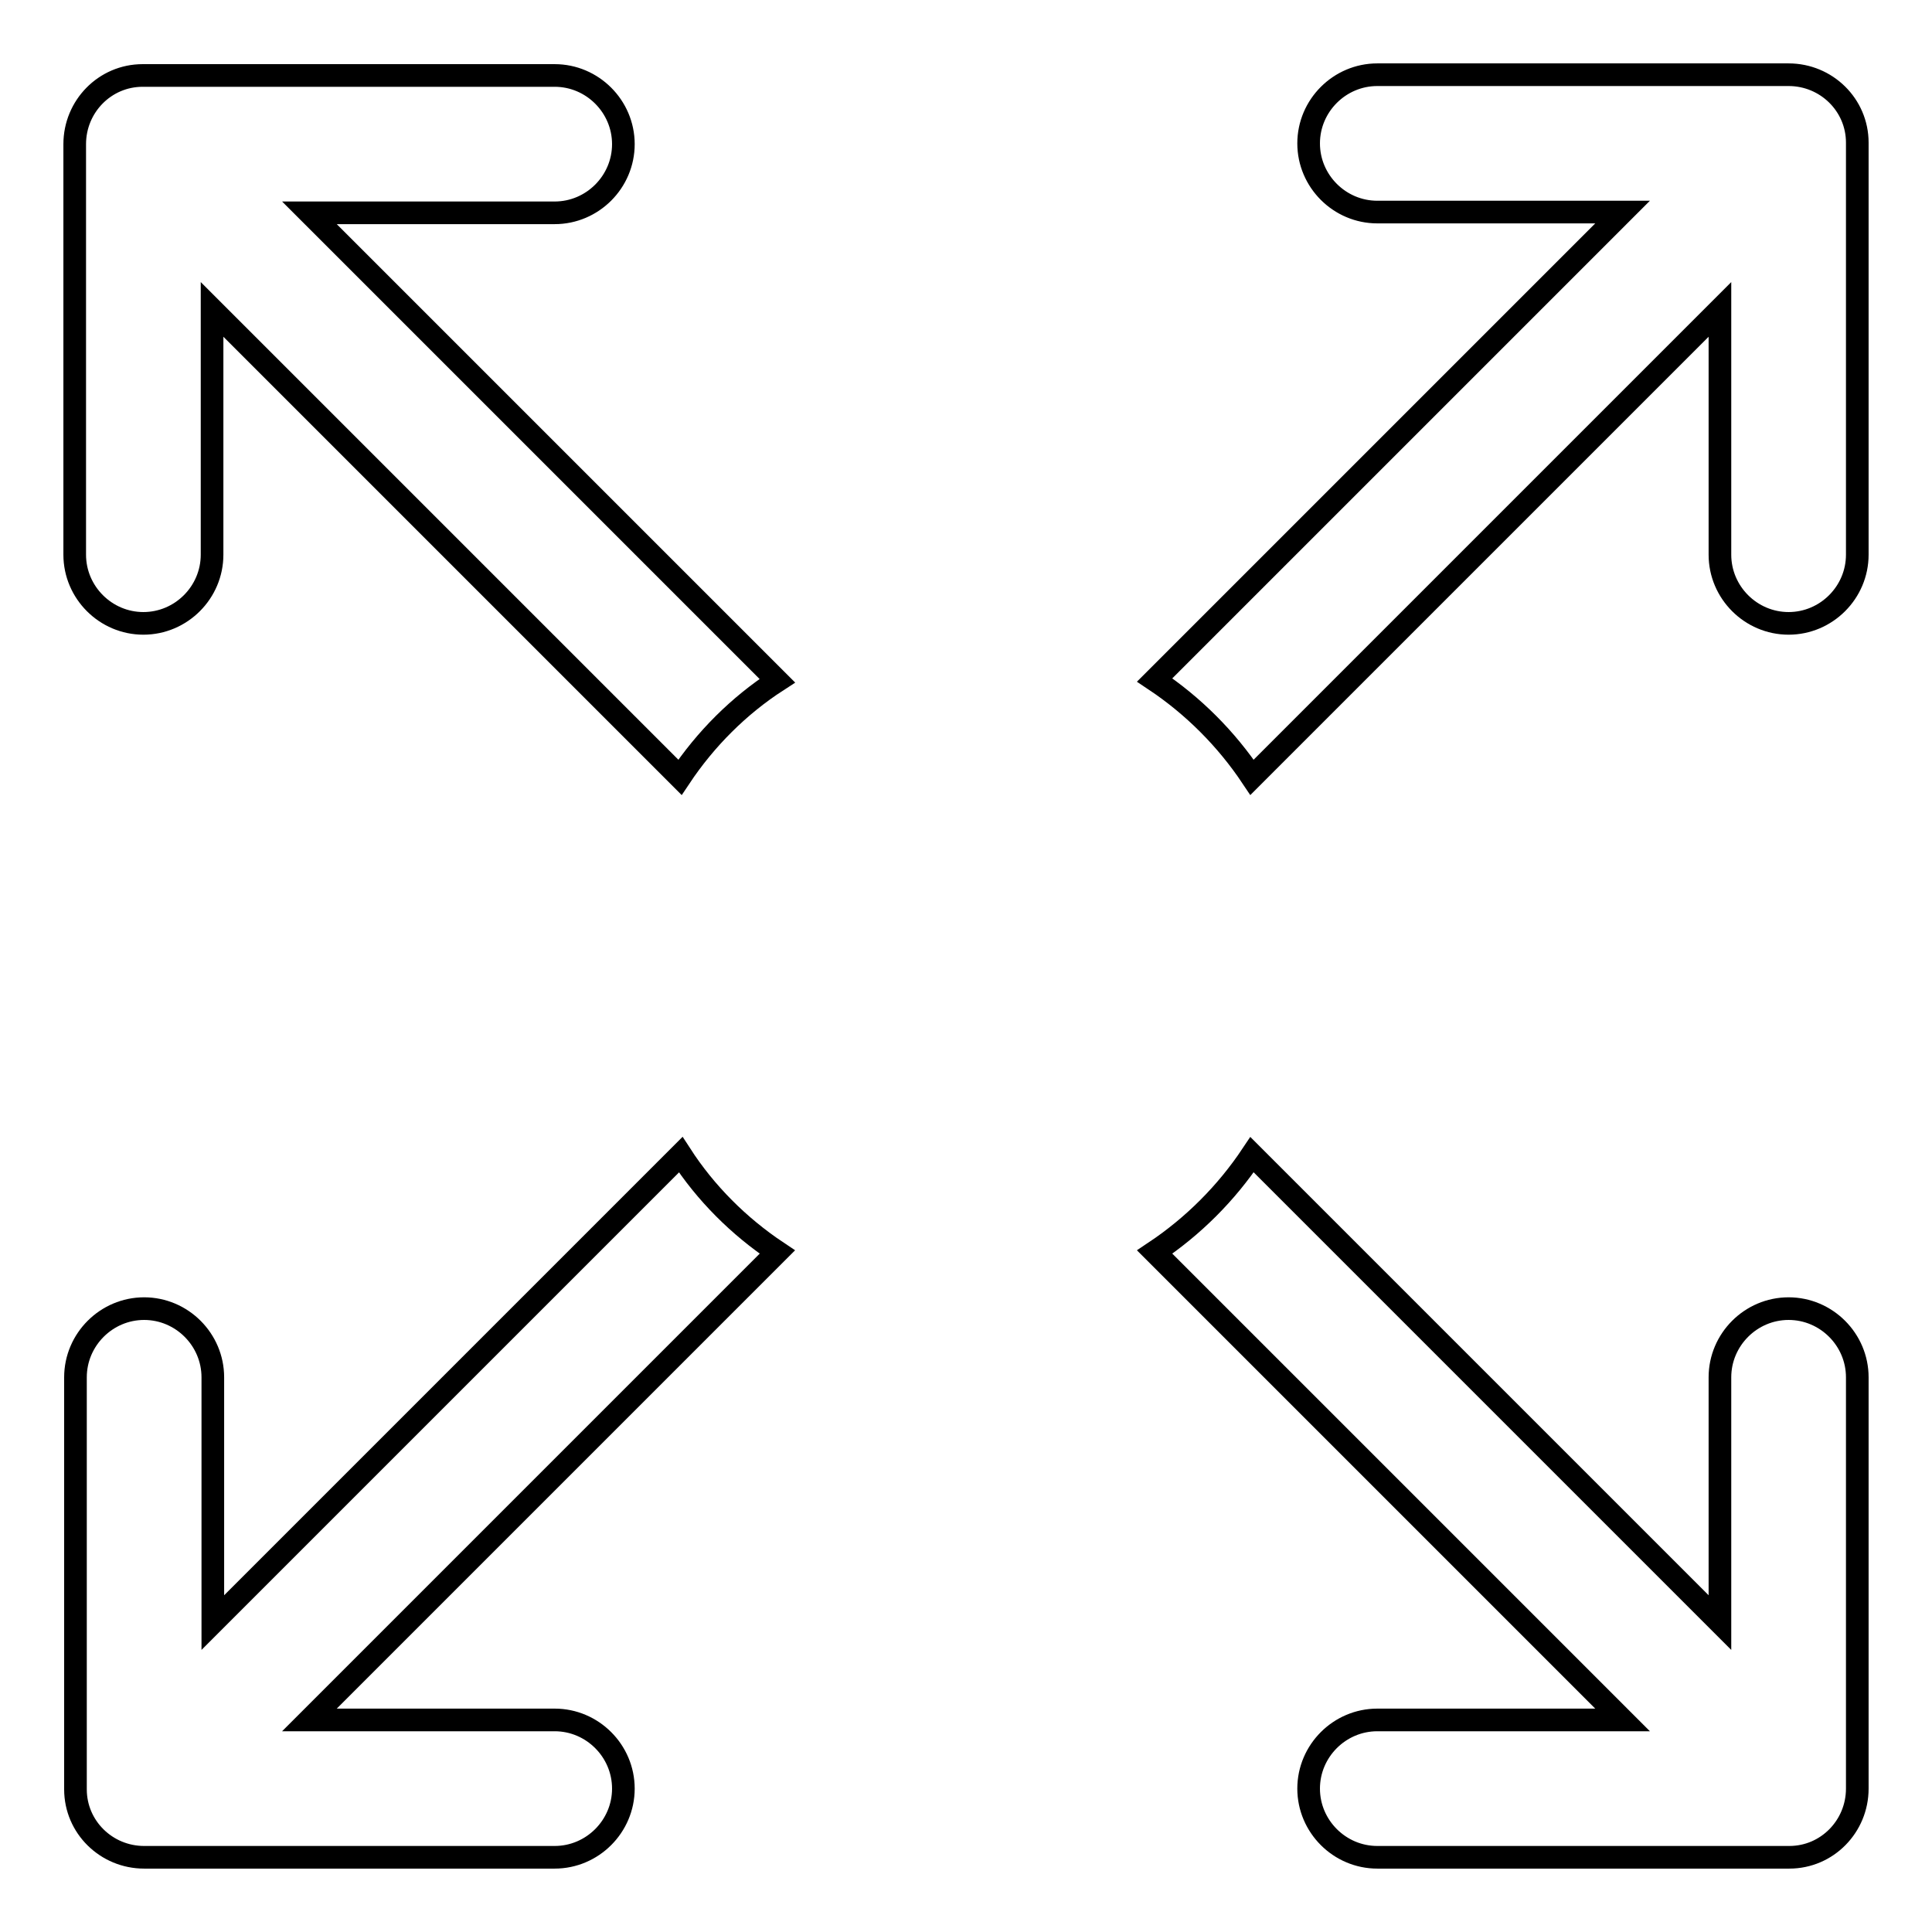 <?xml version="1.0" encoding="utf-8"?>
<!-- Svg Vector Icons : http://www.onlinewebfonts.com/icon -->
<!DOCTYPE svg PUBLIC "-//W3C//DTD SVG 1.1//EN" "http://www.w3.org/Graphics/SVG/1.1/DTD/svg11.dtd">
<svg version="1.1" xmlns="http://www.w3.org/2000/svg" xmlns:xlink="http://www.w3.org/1999/xlink" x="0px" y="0px" viewBox="0 0 256 256" enable-background="new 0 0 256 256" xml:space="preserve">
<g> <path stroke-width="3" fill-opacity="0" stroke="#000000"  d="M153,90.1l62-62h-32.5c-5,0-9.1-4.1-9.1-9.1c0-5,4.1-9.1,9.1-9.1h54.5c5,0,9.1,4,9.1,9c0,0,0,0,0,0.1v54.5 c0,5-4.1,9.1-9.1,9.1c-5,0-9.1-4.1-9.1-9.1V41l-62,62C162.5,97.9,158.1,93.5,153,90.1z M165.9,153l62,62v-32.5c0-5,4.1-9.1,9.1-9.1 c5,0,9.1,4.1,9.1,9.1v54.5c0,5-4,9.1-9,9.1c0,0,0,0-0.1,0h-54.5c-5,0-9.1-4.1-9.1-9.1c0-5,4.1-9.1,9.1-9.1H215l-62-62 C158.1,162.5,162.5,158.1,165.9,153L165.9,153z M103,165.9l-62,62h32.5c5,0,9.1,4.1,9.1,9.1c0,5-4.1,9.1-9.1,9.1H19.1 c-5,0-9.1-4-9.1-9c0,0,0,0,0-0.1v-54.5c0-5,4.1-9.1,9.1-9.1c5,0,9.1,4.1,9.1,9.1V215l62-62C93.5,158.1,97.9,162.5,103,165.9 L103,165.9z M90.1,103l-62-62v32.5c0,5-4.1,9.1-9.1,9.1c-5,0-9.1-4.1-9.1-9.1V19.1c0-5,4-9.1,9-9.1c0,0,0,0,0.1,0h54.5 c5,0,9.1,4.1,9.1,9.1c0,5-4.1,9.1-9.1,9.1H41l62,62C97.9,93.5,93.5,97.9,90.1,103L90.1,103z"/></g>
</svg>